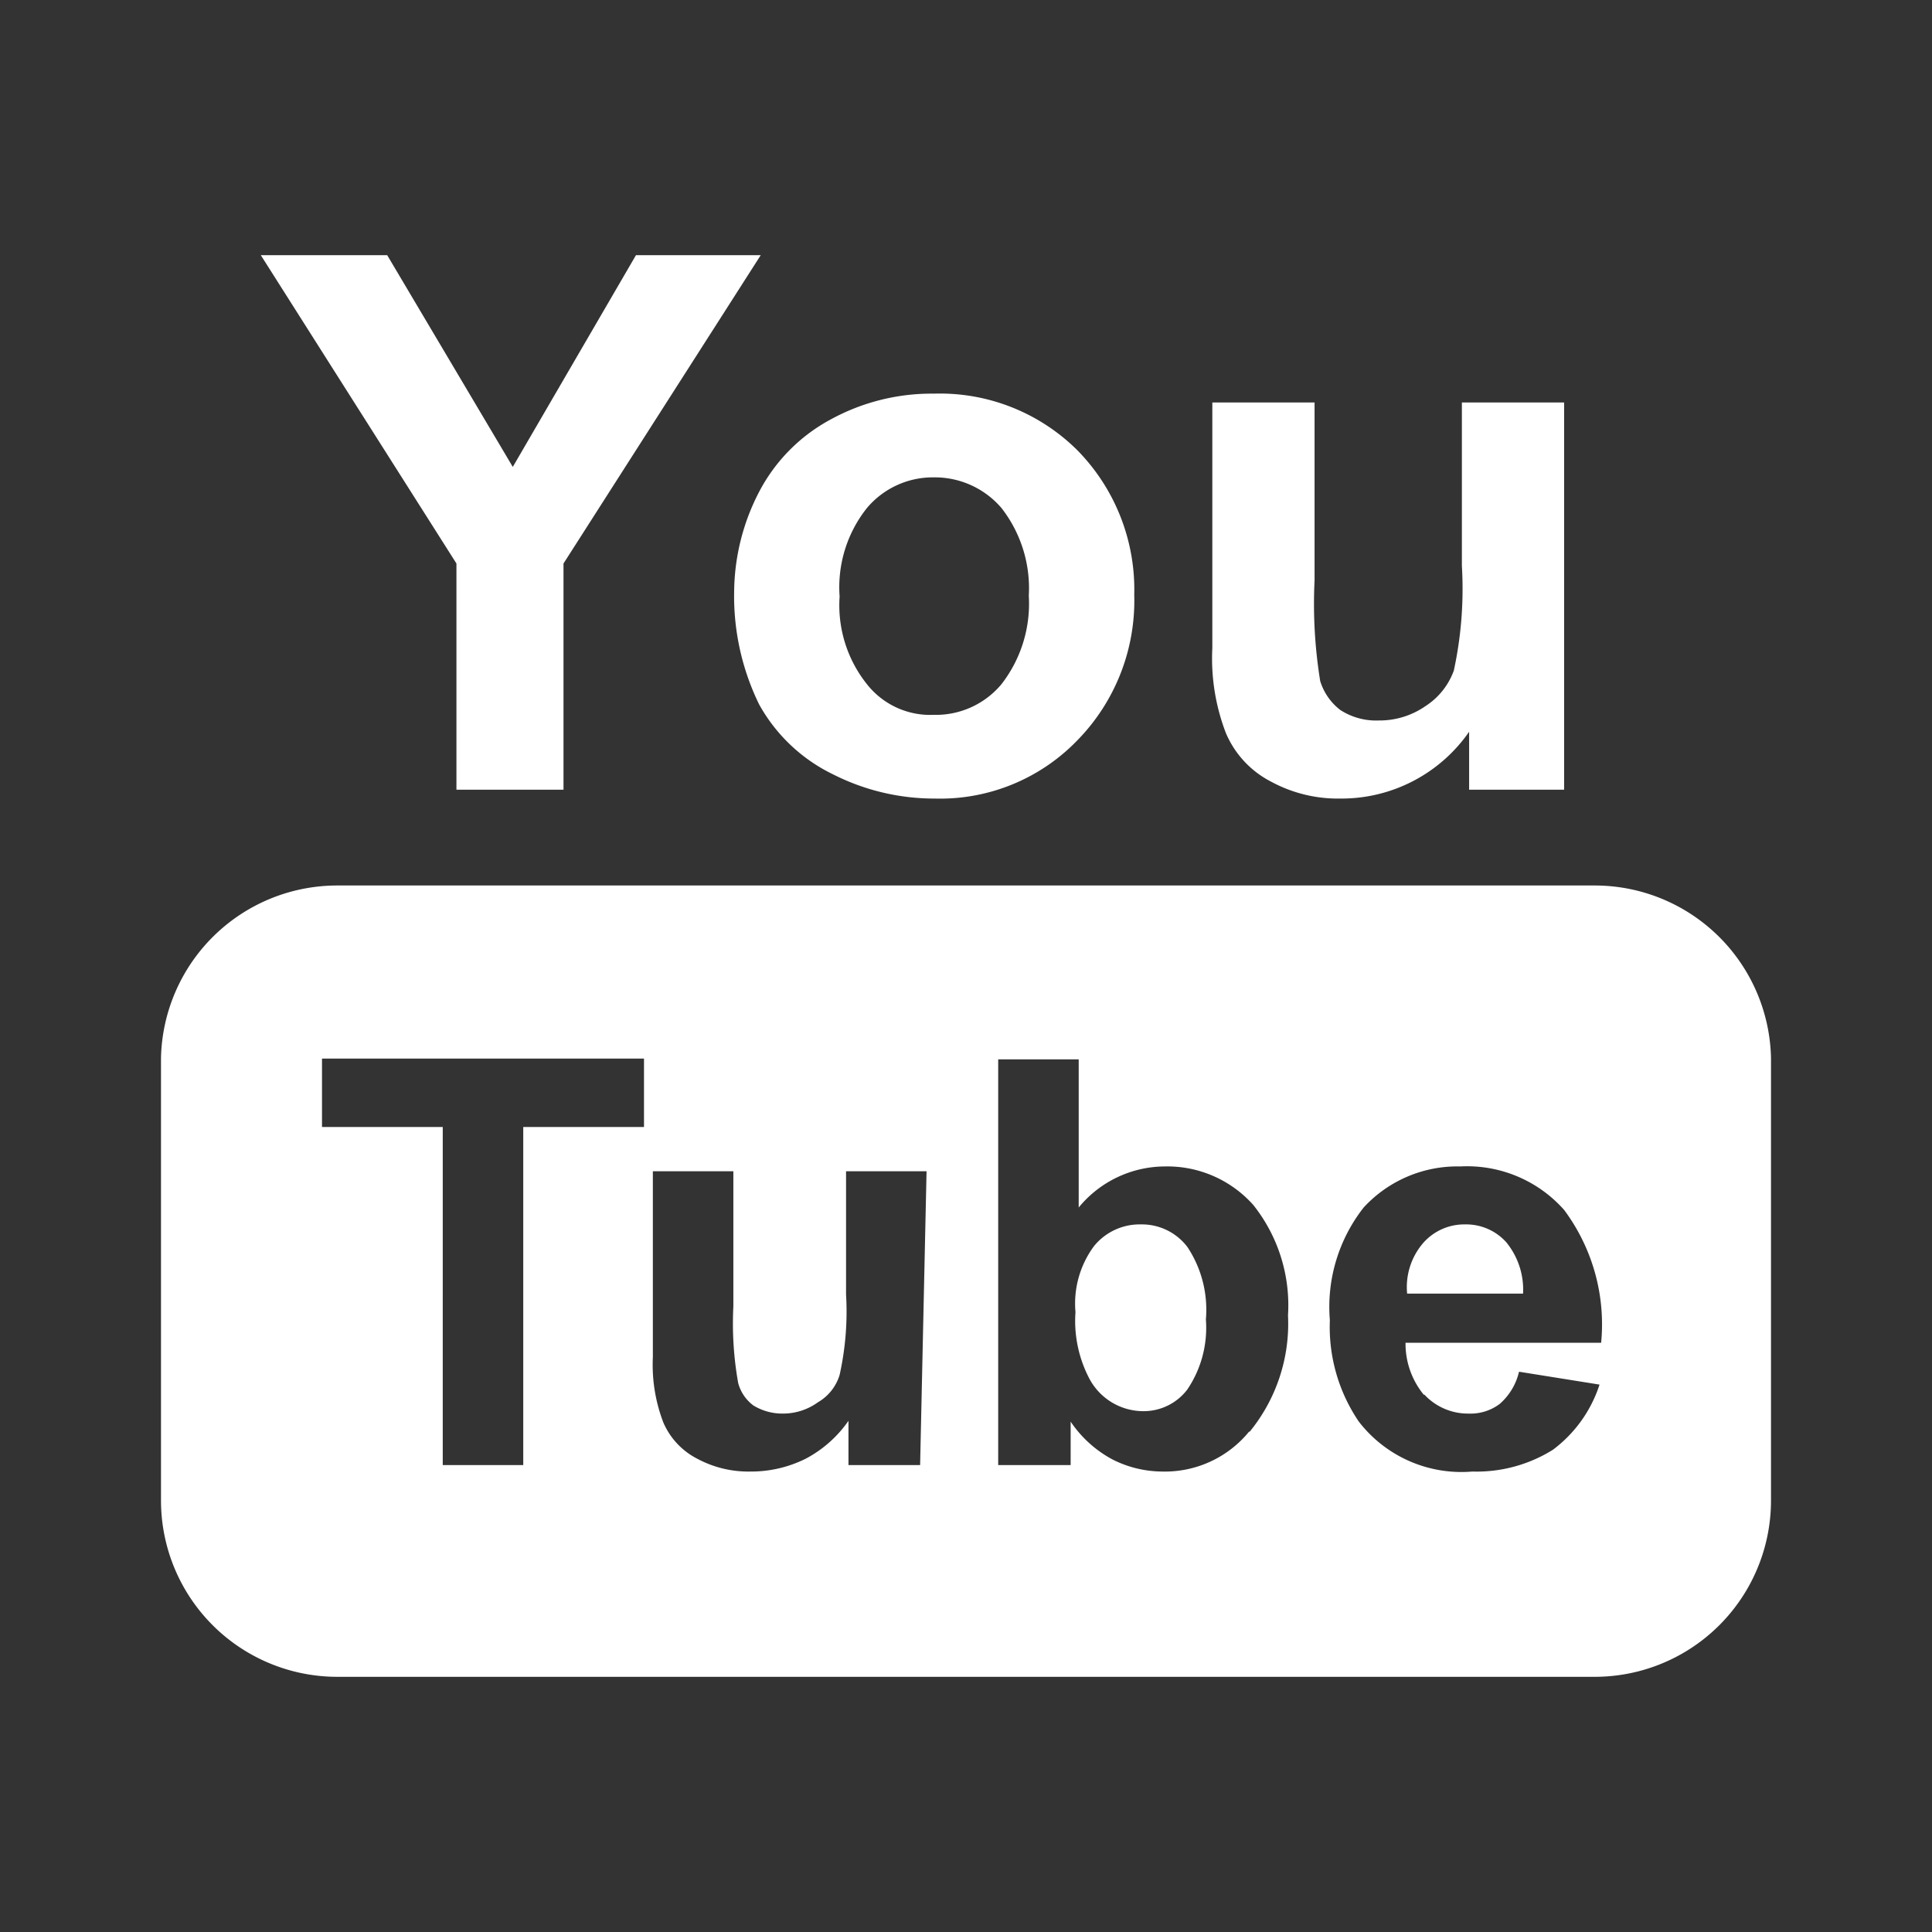 <svg id="Layer_1" data-name="Layer 1" xmlns="http://www.w3.org/2000/svg" viewBox="0 0 24 24"><rect x="0" y="0" width="24" height="24" fill="#333333" stroke="none"/><defs><style>.cls-1{fill:#fff;}</style></defs><title>icon-youtube</title><g id="icon-cart"><path class="cls-1" d="M5.67,9.81V7L3.24,3.17H4.81L6.37,5.8,7.9,3.17H9.45L7,7V9.81Z"/><path class="cls-1" d="M9.12,7.34a2.73,2.73,0,0,1,.31-1.23,2.15,2.15,0,0,1,.89-.9,2.61,2.61,0,0,1,1.28-.32,2.42,2.42,0,0,1,1.79.71,2.47,2.47,0,0,1,.7,1.79,2.48,2.48,0,0,1-.71,1.81,2.37,2.37,0,0,1-1.77.72,2.78,2.78,0,0,1-1.26-.3,2.09,2.09,0,0,1-.92-.87A3.06,3.06,0,0,1,9.12,7.34Zm1.31.07a1.57,1.57,0,0,0,.34,1.09,1,1,0,0,0,.83.38,1.06,1.06,0,0,0,.84-.38,1.63,1.63,0,0,0,.34-1.1,1.62,1.62,0,0,0-.34-1.09,1.09,1.09,0,0,0-.84-.38,1.07,1.07,0,0,0-.83.38A1.58,1.58,0,0,0,10.43,7.41Z"/><path class="cls-1" d="M18.25,9.81V9.09a1.93,1.93,0,0,1-1.6.83,1.74,1.74,0,0,1-.86-.21,1.21,1.21,0,0,1-.56-.6,2.58,2.58,0,0,1-.17-1.06V5h1.27V7.21a6,6,0,0,0,.07,1.25.72.72,0,0,0,.25.36.82.82,0,0,0,.48.13,1,1,0,0,0,.58-.18.88.88,0,0,0,.35-.44,4.79,4.79,0,0,0,.1-1.3V5h1.27V9.81Z"/><path class="cls-1" d="M18.2,15.21a.68.68,0,0,0-.52.23.84.84,0,0,0-.2.63h1.44a.93.93,0,0,0-.21-.64A.67.67,0,0,0,18.2,15.21Z"/><path class="cls-1" d="M14.17,15.21a.73.73,0,0,0-.58.27,1.2,1.2,0,0,0-.23.82,1.54,1.54,0,0,0,.18.84.76.76,0,0,0,.67.39.68.68,0,0,0,.54-.27,1.37,1.37,0,0,0,.23-.87,1.41,1.41,0,0,0-.23-.9A.71.71,0,0,0,14.17,15.21Z"/><path class="cls-1" d="M19.81,11H4.19A2.19,2.19,0,0,0,2,13.14v5.5a2.19,2.19,0,0,0,2.19,2.19H19.81A2.19,2.19,0,0,0,22,18.64v-5.5A2.19,2.19,0,0,0,19.81,11ZM8,14H6.5v4.2h-1V14H4v-.85H8Zm3.43,4.2h-.89v-.55a1.5,1.5,0,0,1-.53.47,1.52,1.52,0,0,1-.69.16,1.34,1.34,0,0,1-.66-.16.91.91,0,0,1-.42-.45,2,2,0,0,1-.13-.81V14.55h1v1.68a4.2,4.2,0,0,0,.06.95.51.51,0,0,0,.19.28.69.69,0,0,0,.36.1.74.74,0,0,0,.44-.14.59.59,0,0,0,.27-.34,3.63,3.63,0,0,0,.08-1V14.55h1Zm4.09-.42a1.35,1.35,0,0,1-1.08.5,1.38,1.38,0,0,1-.62-.15,1.45,1.45,0,0,1-.52-.47v.54h-.9V13.16h1V15a1.39,1.39,0,0,1,1.07-.51,1.43,1.43,0,0,1,1.1.48A2,2,0,0,1,16,16.34,2.12,2.12,0,0,1,15.52,17.79Zm2.17-.46a.74.74,0,0,0,.56.24.6.6,0,0,0,.38-.12.76.76,0,0,0,.24-.4l1,.16a1.64,1.64,0,0,1-.58.81,1.79,1.79,0,0,1-1,.27,1.61,1.61,0,0,1-1.41-.62,2.09,2.09,0,0,1-.36-1.26A2,2,0,0,1,16.94,15a1.58,1.58,0,0,1,1.2-.51,1.61,1.61,0,0,1,1.29.54,2.38,2.38,0,0,1,.46,1.65H17.46A1,1,0,0,0,17.69,17.33Z"/></g></svg>